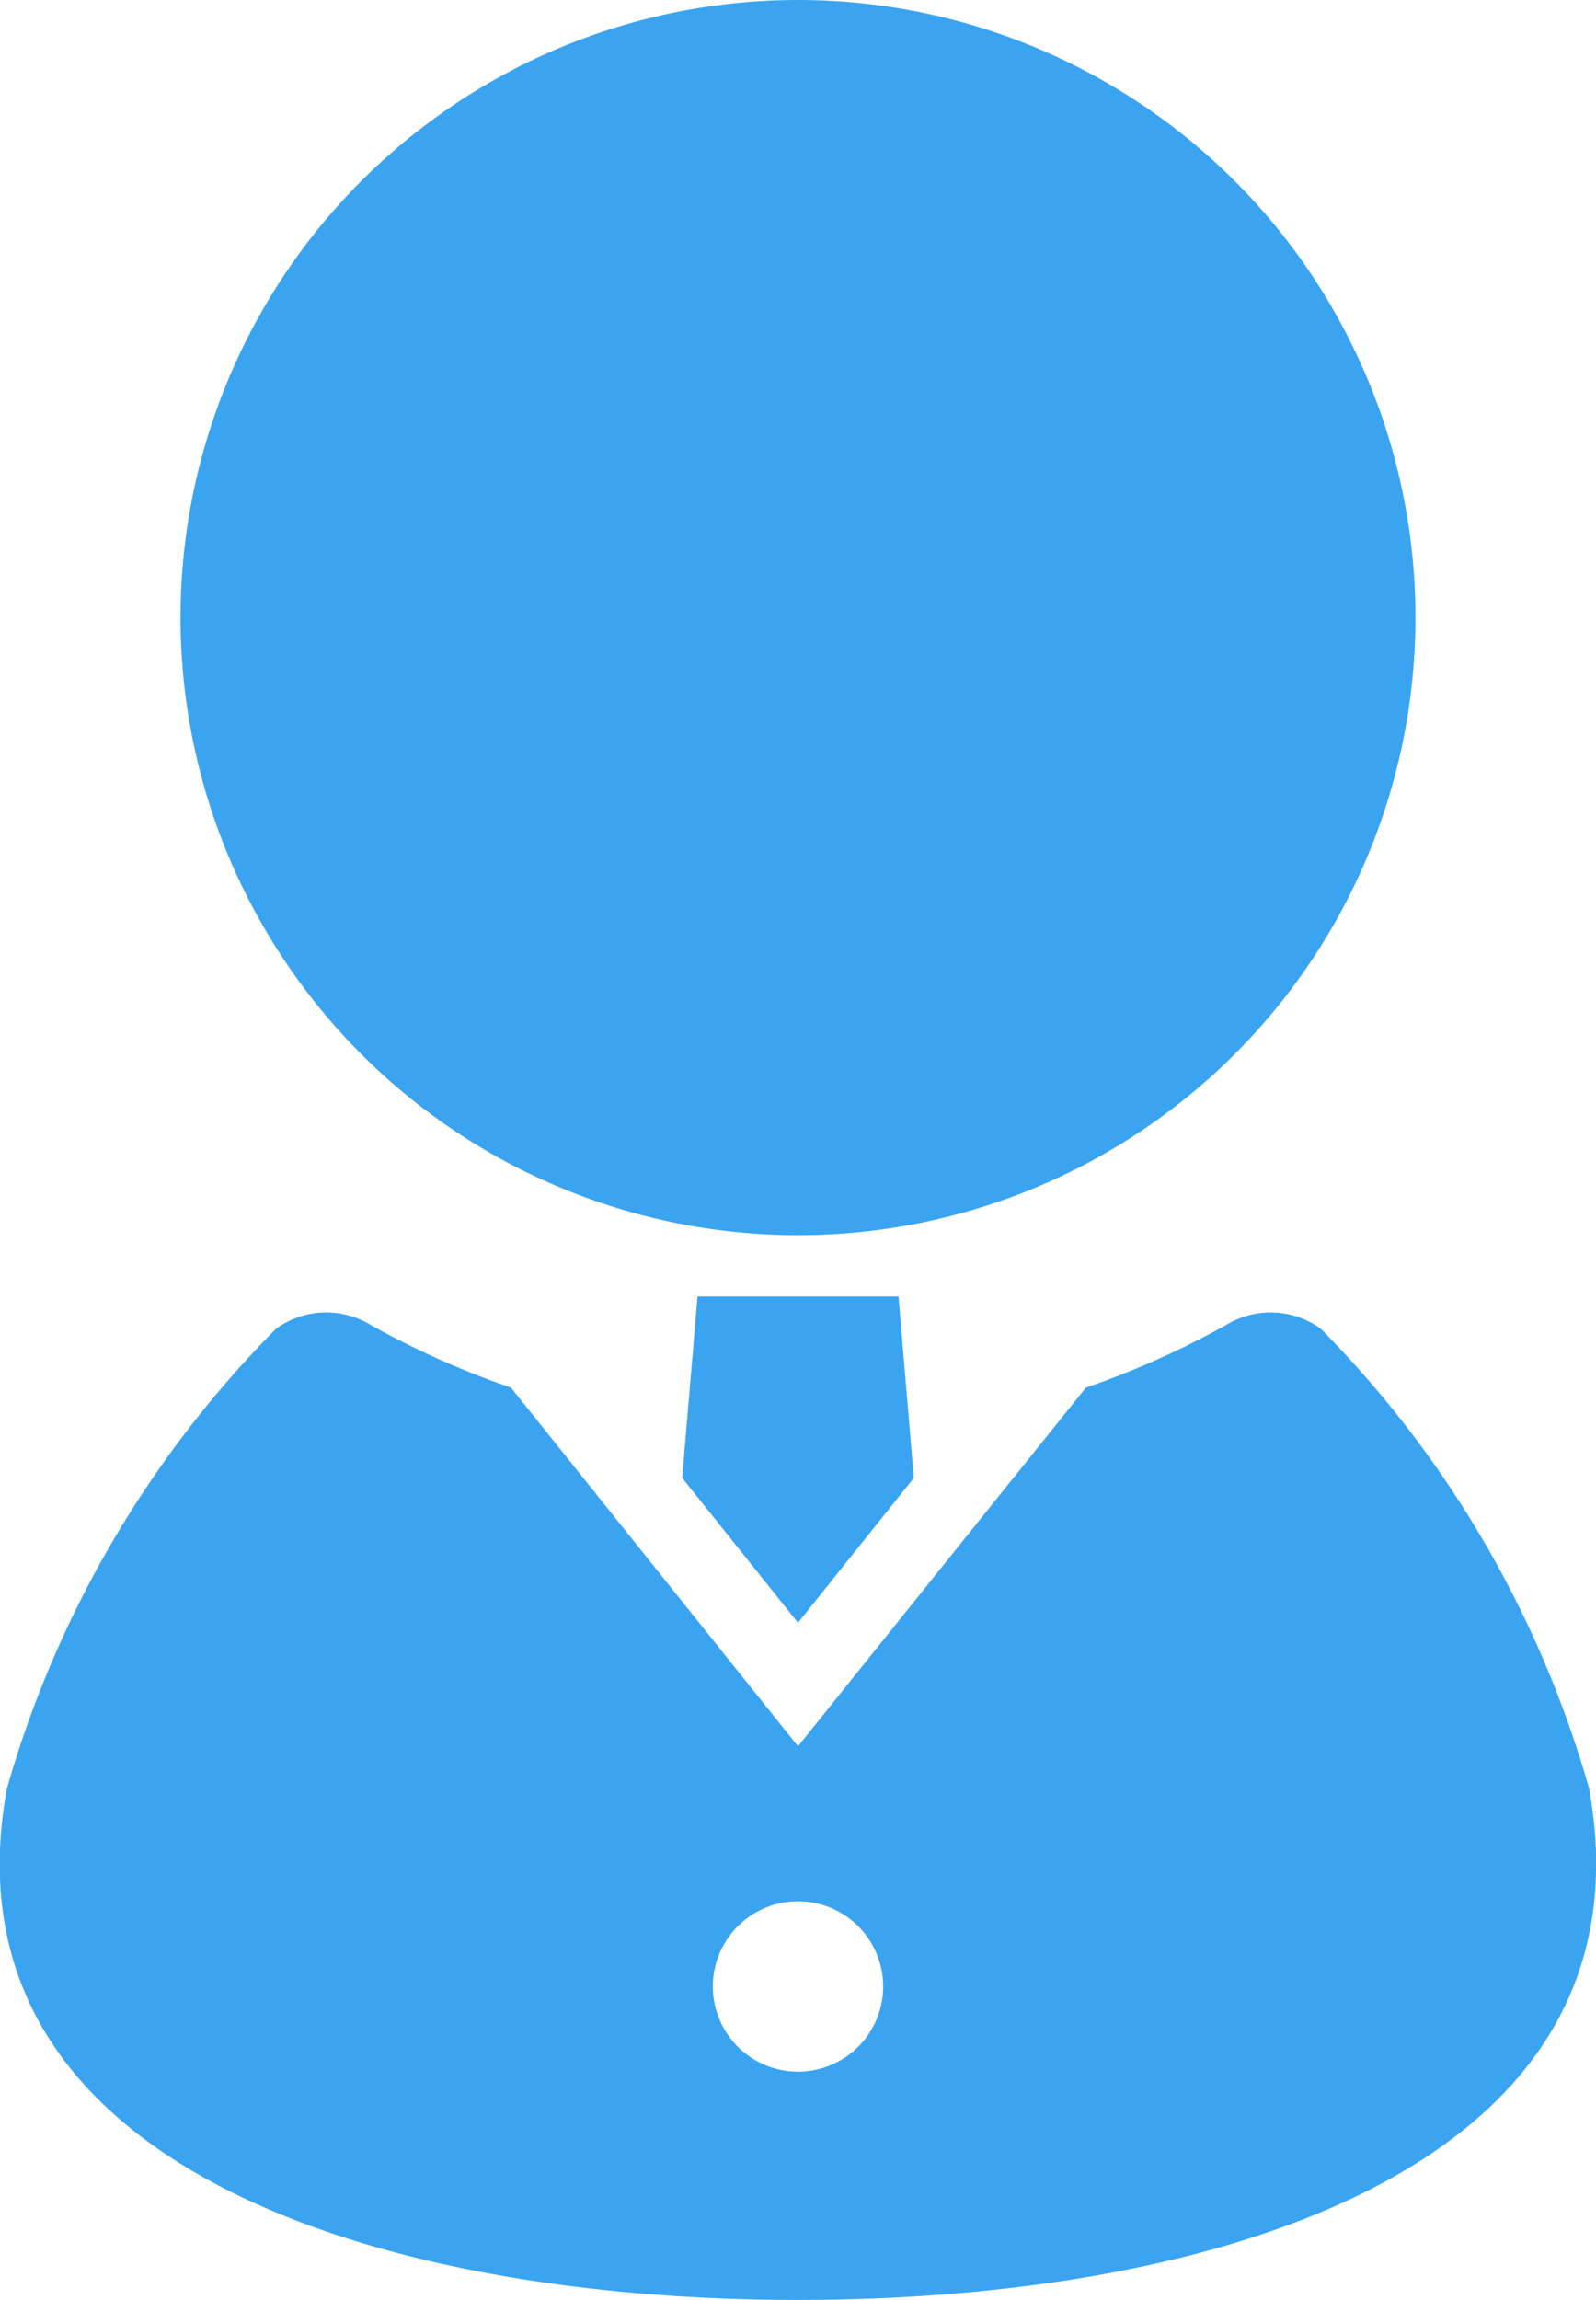 <svg xmlns="http://www.w3.org/2000/svg" width="18.74" height="27" viewBox="0 0 18.74 27">
  <defs>
    <style>
      .b0ba01d2-f099-4034-8a8f-c43f29c102ea {
        fill: #3ba4f1;
      }
    </style>
  </defs>
  <title>icon_gikou_teachers</title>
  <g id="ab5ef921-e76b-4d5b-a06c-ab0d6cab4767" data-name="レイヤー 2">
    <g id="5f8cc851-252e-4d54-aeeb-e78a4b64e754" data-name="icon">
      <g>
        <path class="b0ba01d2-f099-4034-8a8f-c43f29c102ea" d="M9.37,14.5A7.25,7.25,0,1,0,2.12,7.25,7.25,7.25,0,0,0,9.37,14.5Z"/>
        <polygon class="b0ba01d2-f099-4034-8a8f-c43f29c102ea" points="8.01 17.35 9.37 19.05 10.73 17.35 10.55 15.22 8.19 15.22 8.01 17.35"/>
        <path class="b0ba01d2-f099-4034-8a8f-c43f29c102ea" d="M15.51,15.6a1,1,0,0,0-1.07-.07,10.11,10.11,0,0,1-1.69.76L9.37,20.5,6,16.29a10.12,10.12,0,0,1-1.69-.76,1,1,0,0,0-1.07.07A12.57,12.57,0,0,0,.08,21c-.8,4.4,4.3,6,9.29,6s10.08-1.59,9.29-6A12.57,12.57,0,0,0,15.51,15.6ZM9.37,24.32a1,1,0,1,1,1-1A1,1,0,0,1,9.37,24.32Z"/>
      </g>
    </g>
  </g>
</svg>
